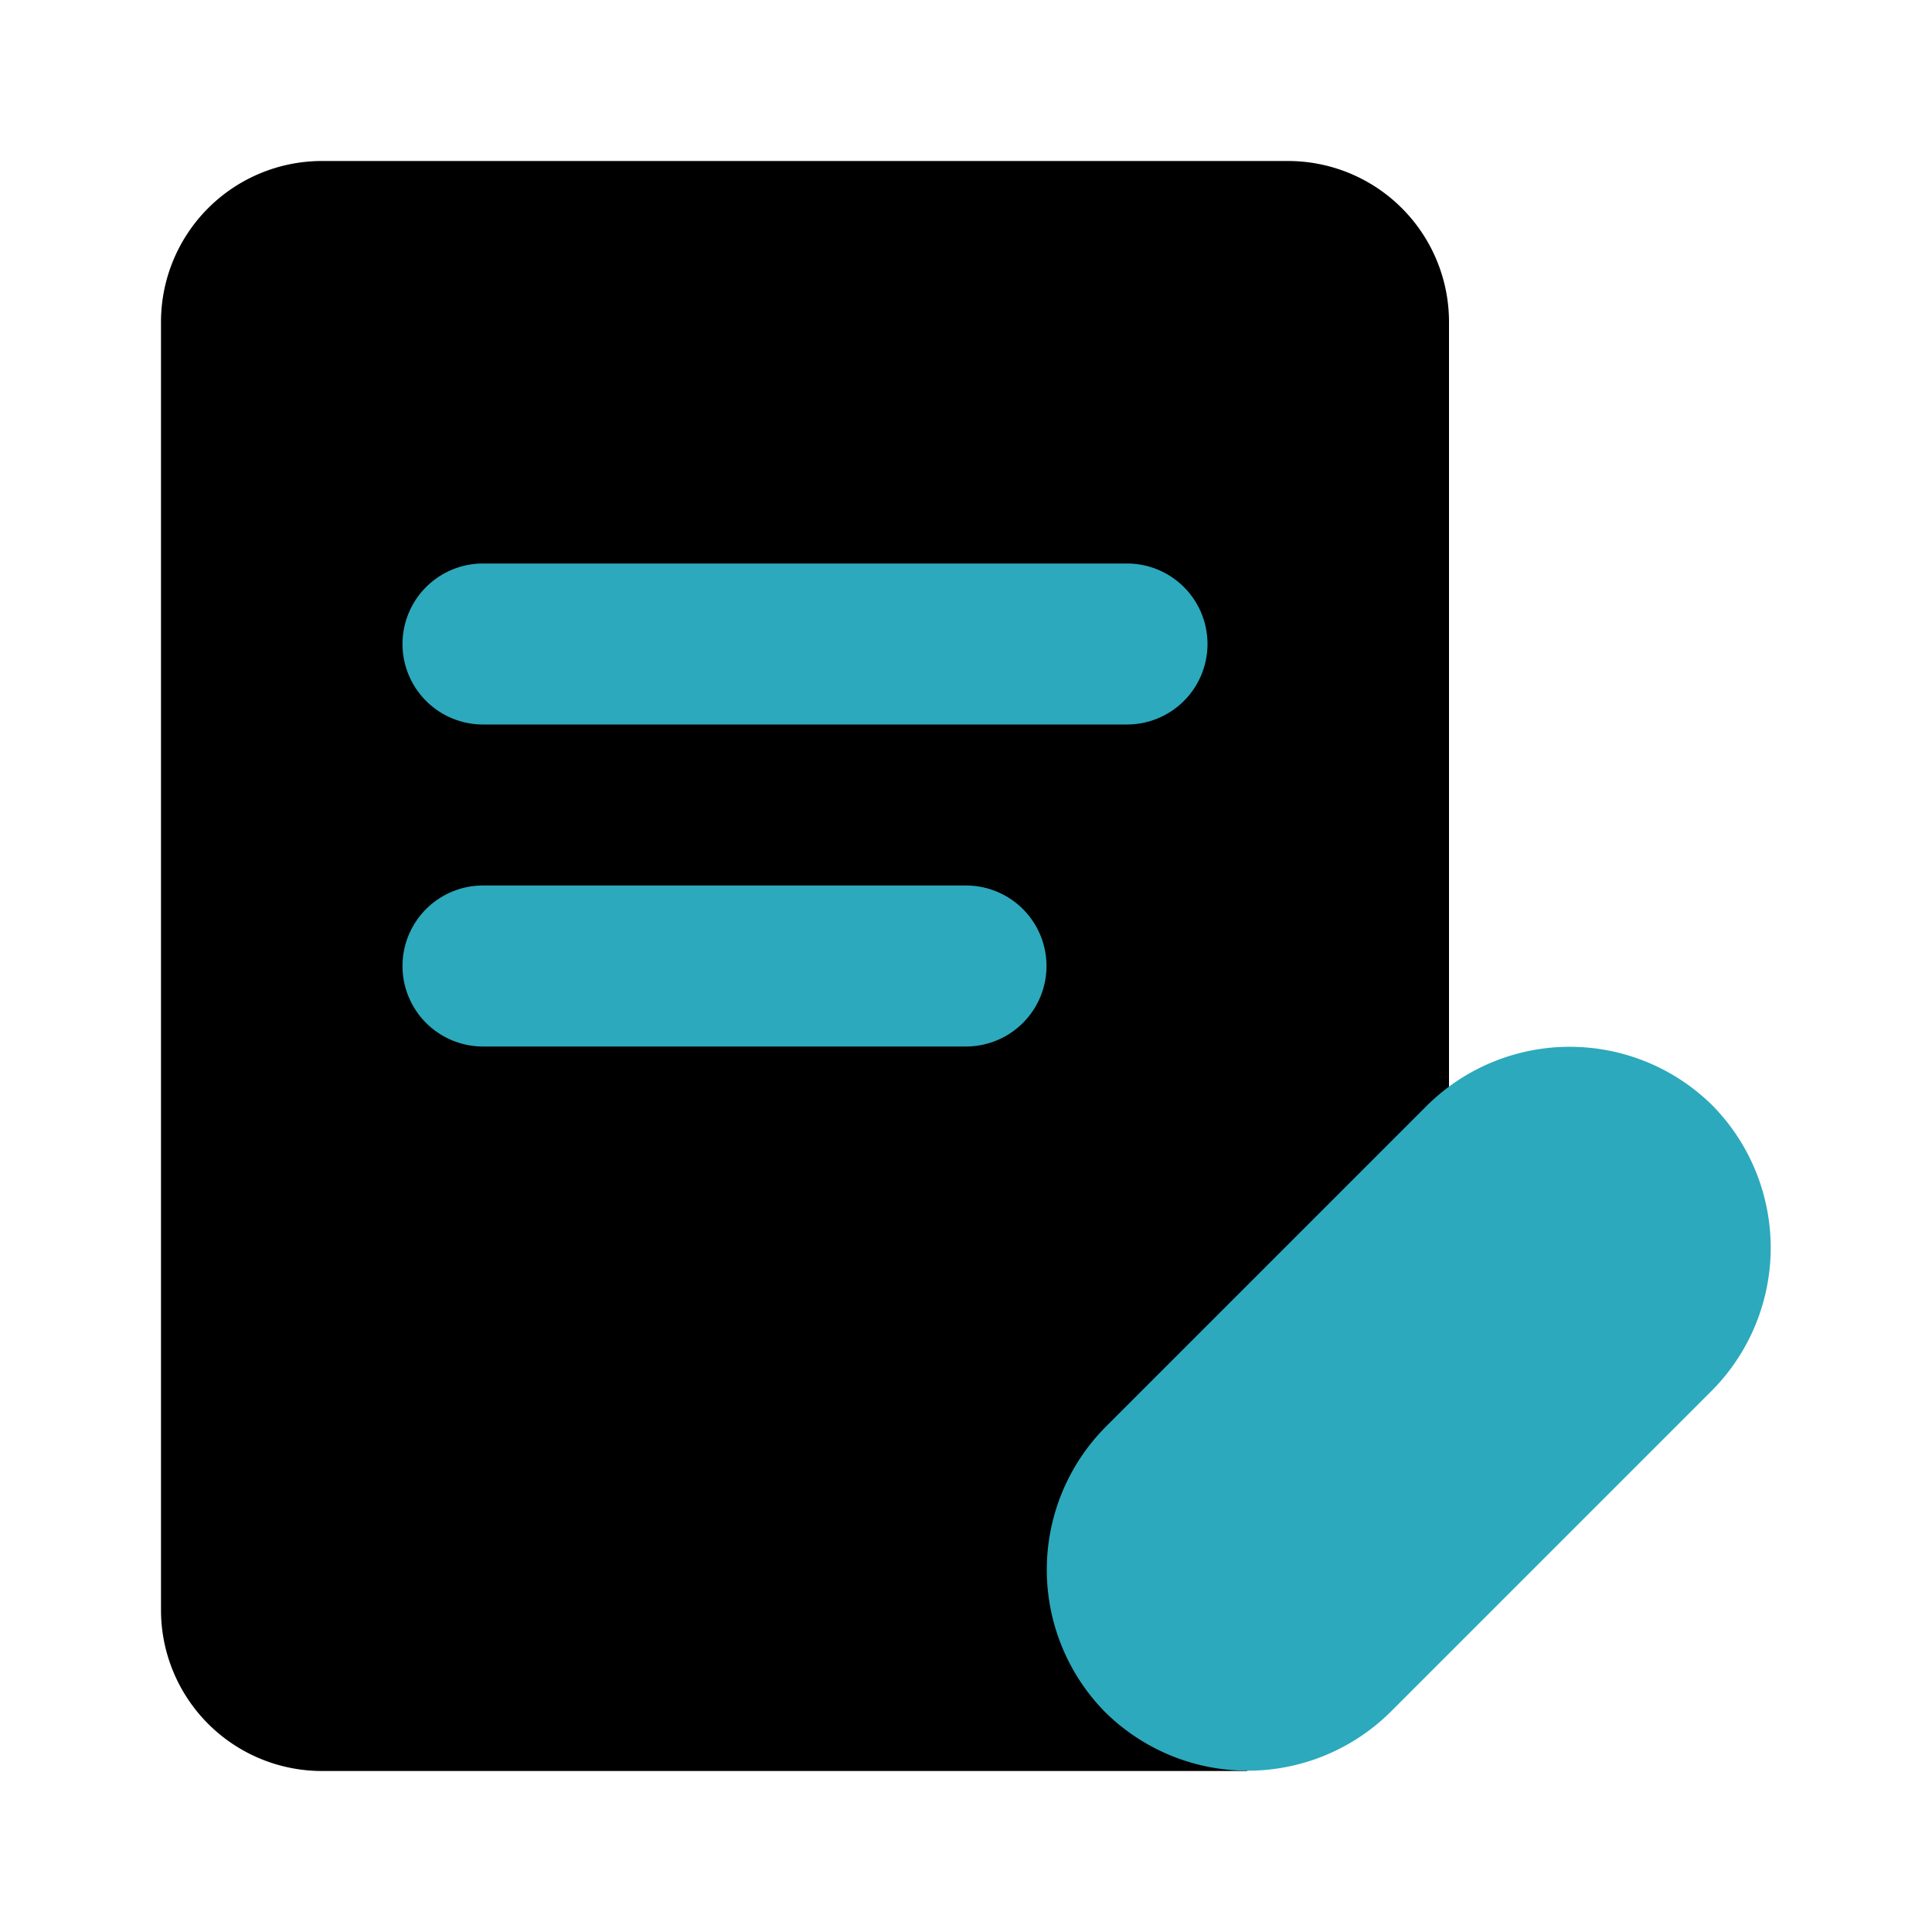<?xml version="1.0" encoding="utf-8"?>
<svg fill="#000000" width="800px" height="800px" viewBox="0 0 24 24" id="medical-receipt-3" data-name="Flat Color" xmlns="http://www.w3.org/2000/svg" class="icon flat-color"><path id="primary" d="M18,4V19.49L15.49,22H4a2,2,0,0,1-2-2V4A2,2,0,0,1,4,2H16A2,2,0,0,1,18,4Z" style="fill: rgb(0, 0, 0);"></path><path id="secondary" d="M17.73,13.73a2.52,2.52,0,0,1,3.54,0h0a2.52,2.52,0,0,1,0,3.54l-4,4a2.52,2.52,0,0,1-3.54,0h0a2.52,2.52,0,0,1,0-3.54ZM15,8a1,1,0,0,0-1-1H6A1,1,0,0,0,6,9h8A1,1,0,0,0,15,8Zm-2,4a1,1,0,0,0-1-1H6a1,1,0,0,0,0,2h6A1,1,0,0,0,13,12Z" style="fill: rgb(44, 169, 188);"></path></svg>